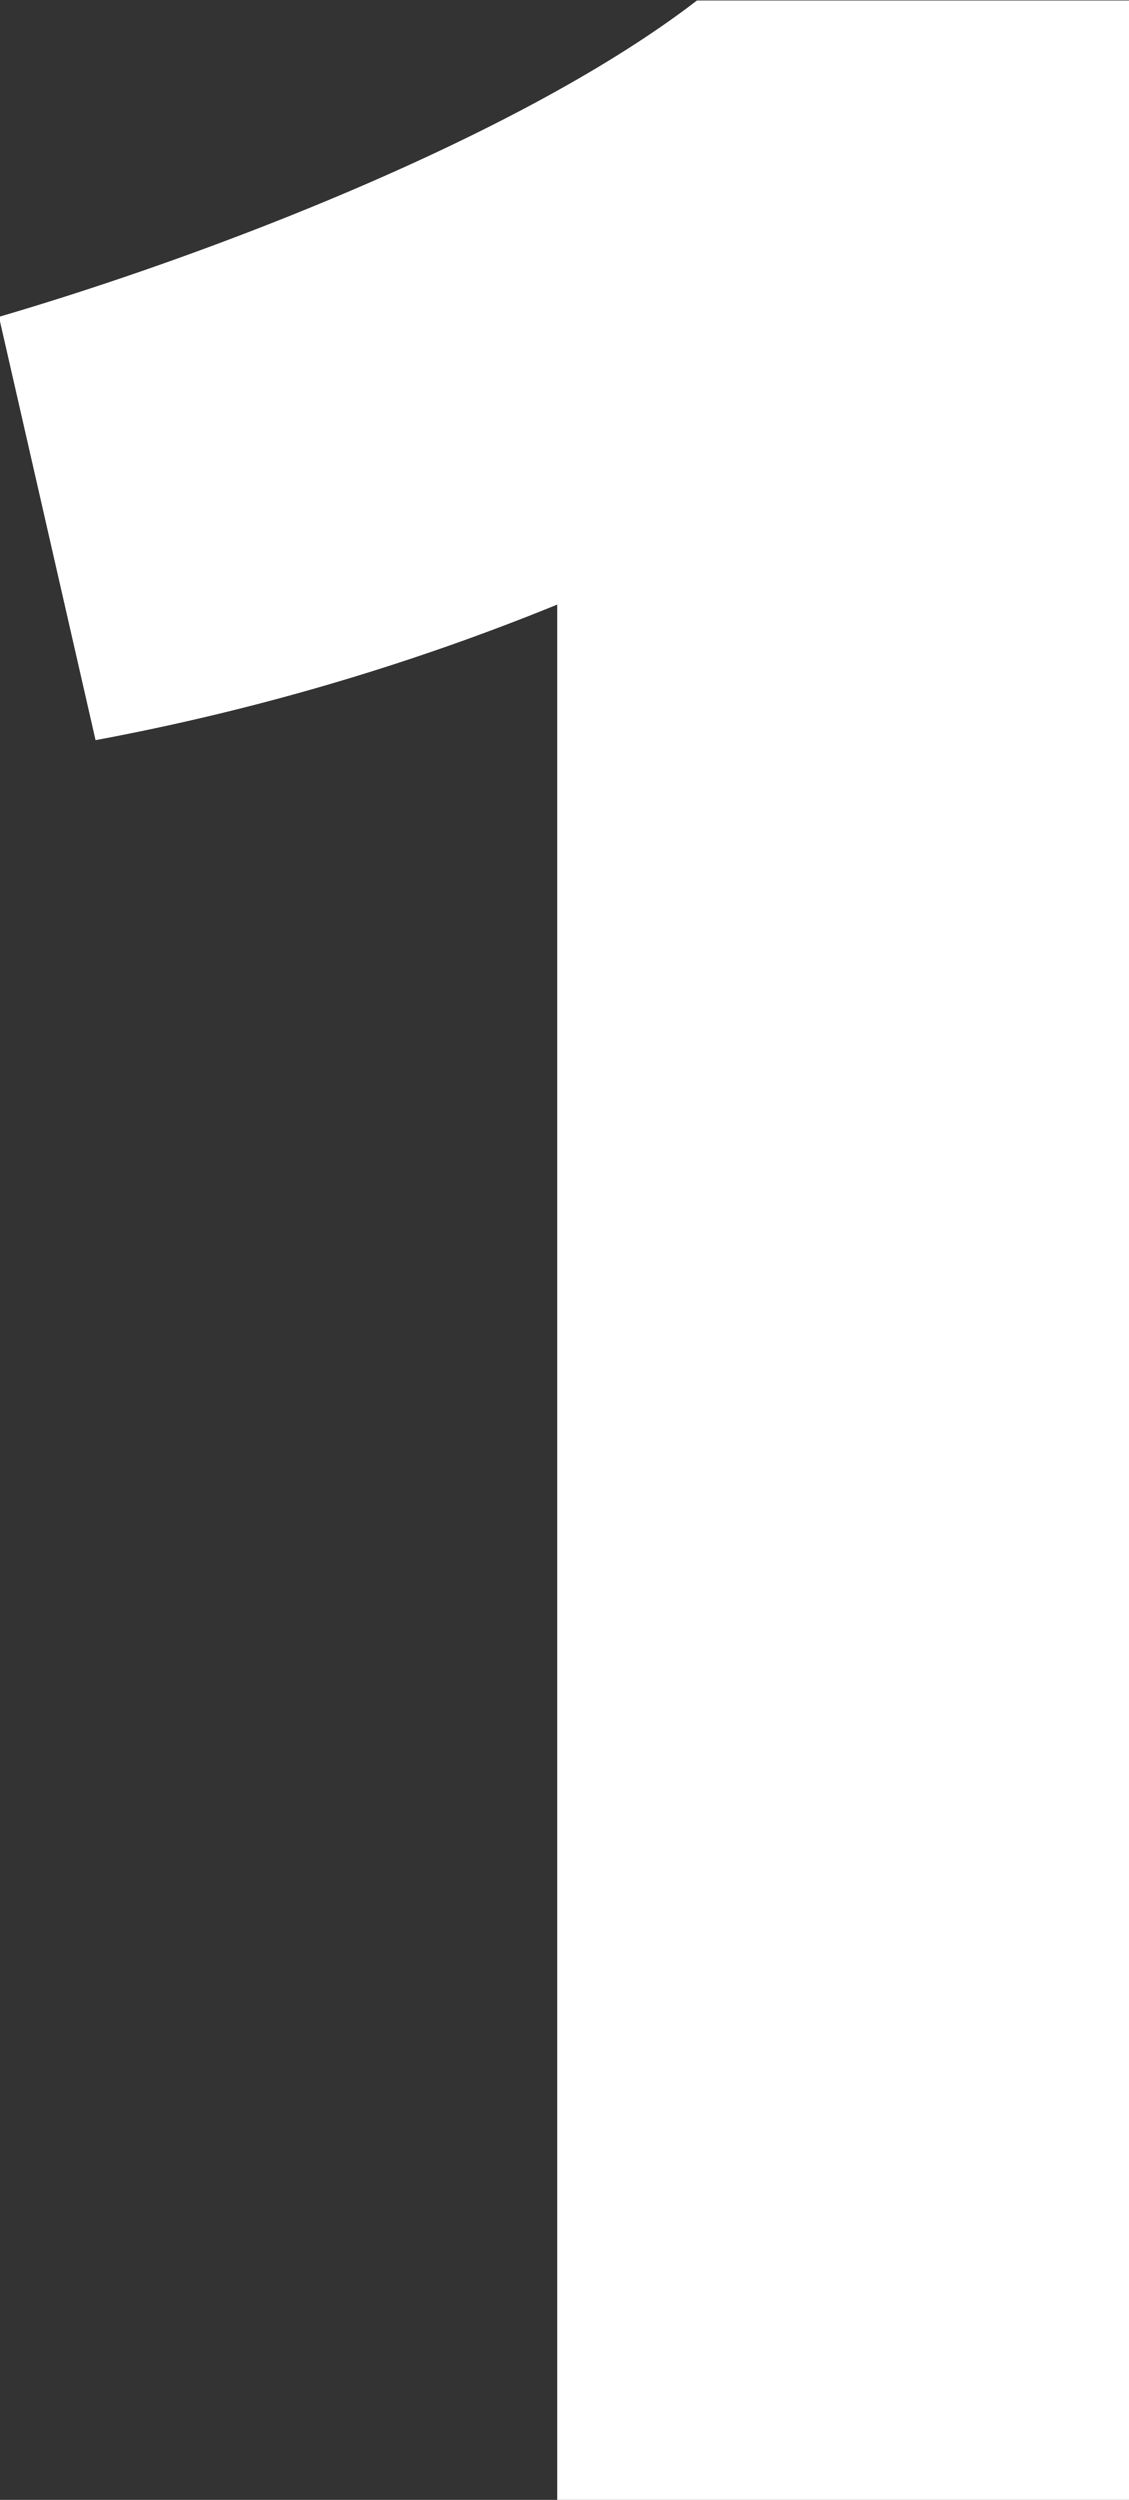 <svg xmlns="http://www.w3.org/2000/svg" width="21.74" height="48.13" viewBox="0 0 21.74 48.13">
  <rect x="0" y="0" width="21.74" height="48.13" fill="#333333" stroke="none"/>
  <defs>
    <style>
      .cls-1 {
        fill: #fff;
        fill-rule: evenodd;
      }
    </style>
  </defs>
  <path id="disasterplan_point_num01" class="cls-1" d="M2719.22,5262.03l-1.86-8.15c4.03-1.18,10.05-3.48,13.44-6.09h8.32v48.13h-11.01v-36.5A45.669,45.669,0,0,1,2719.22,5262.03Z" transform="translate(-2717.38 -5247.78)"/>
</svg>
